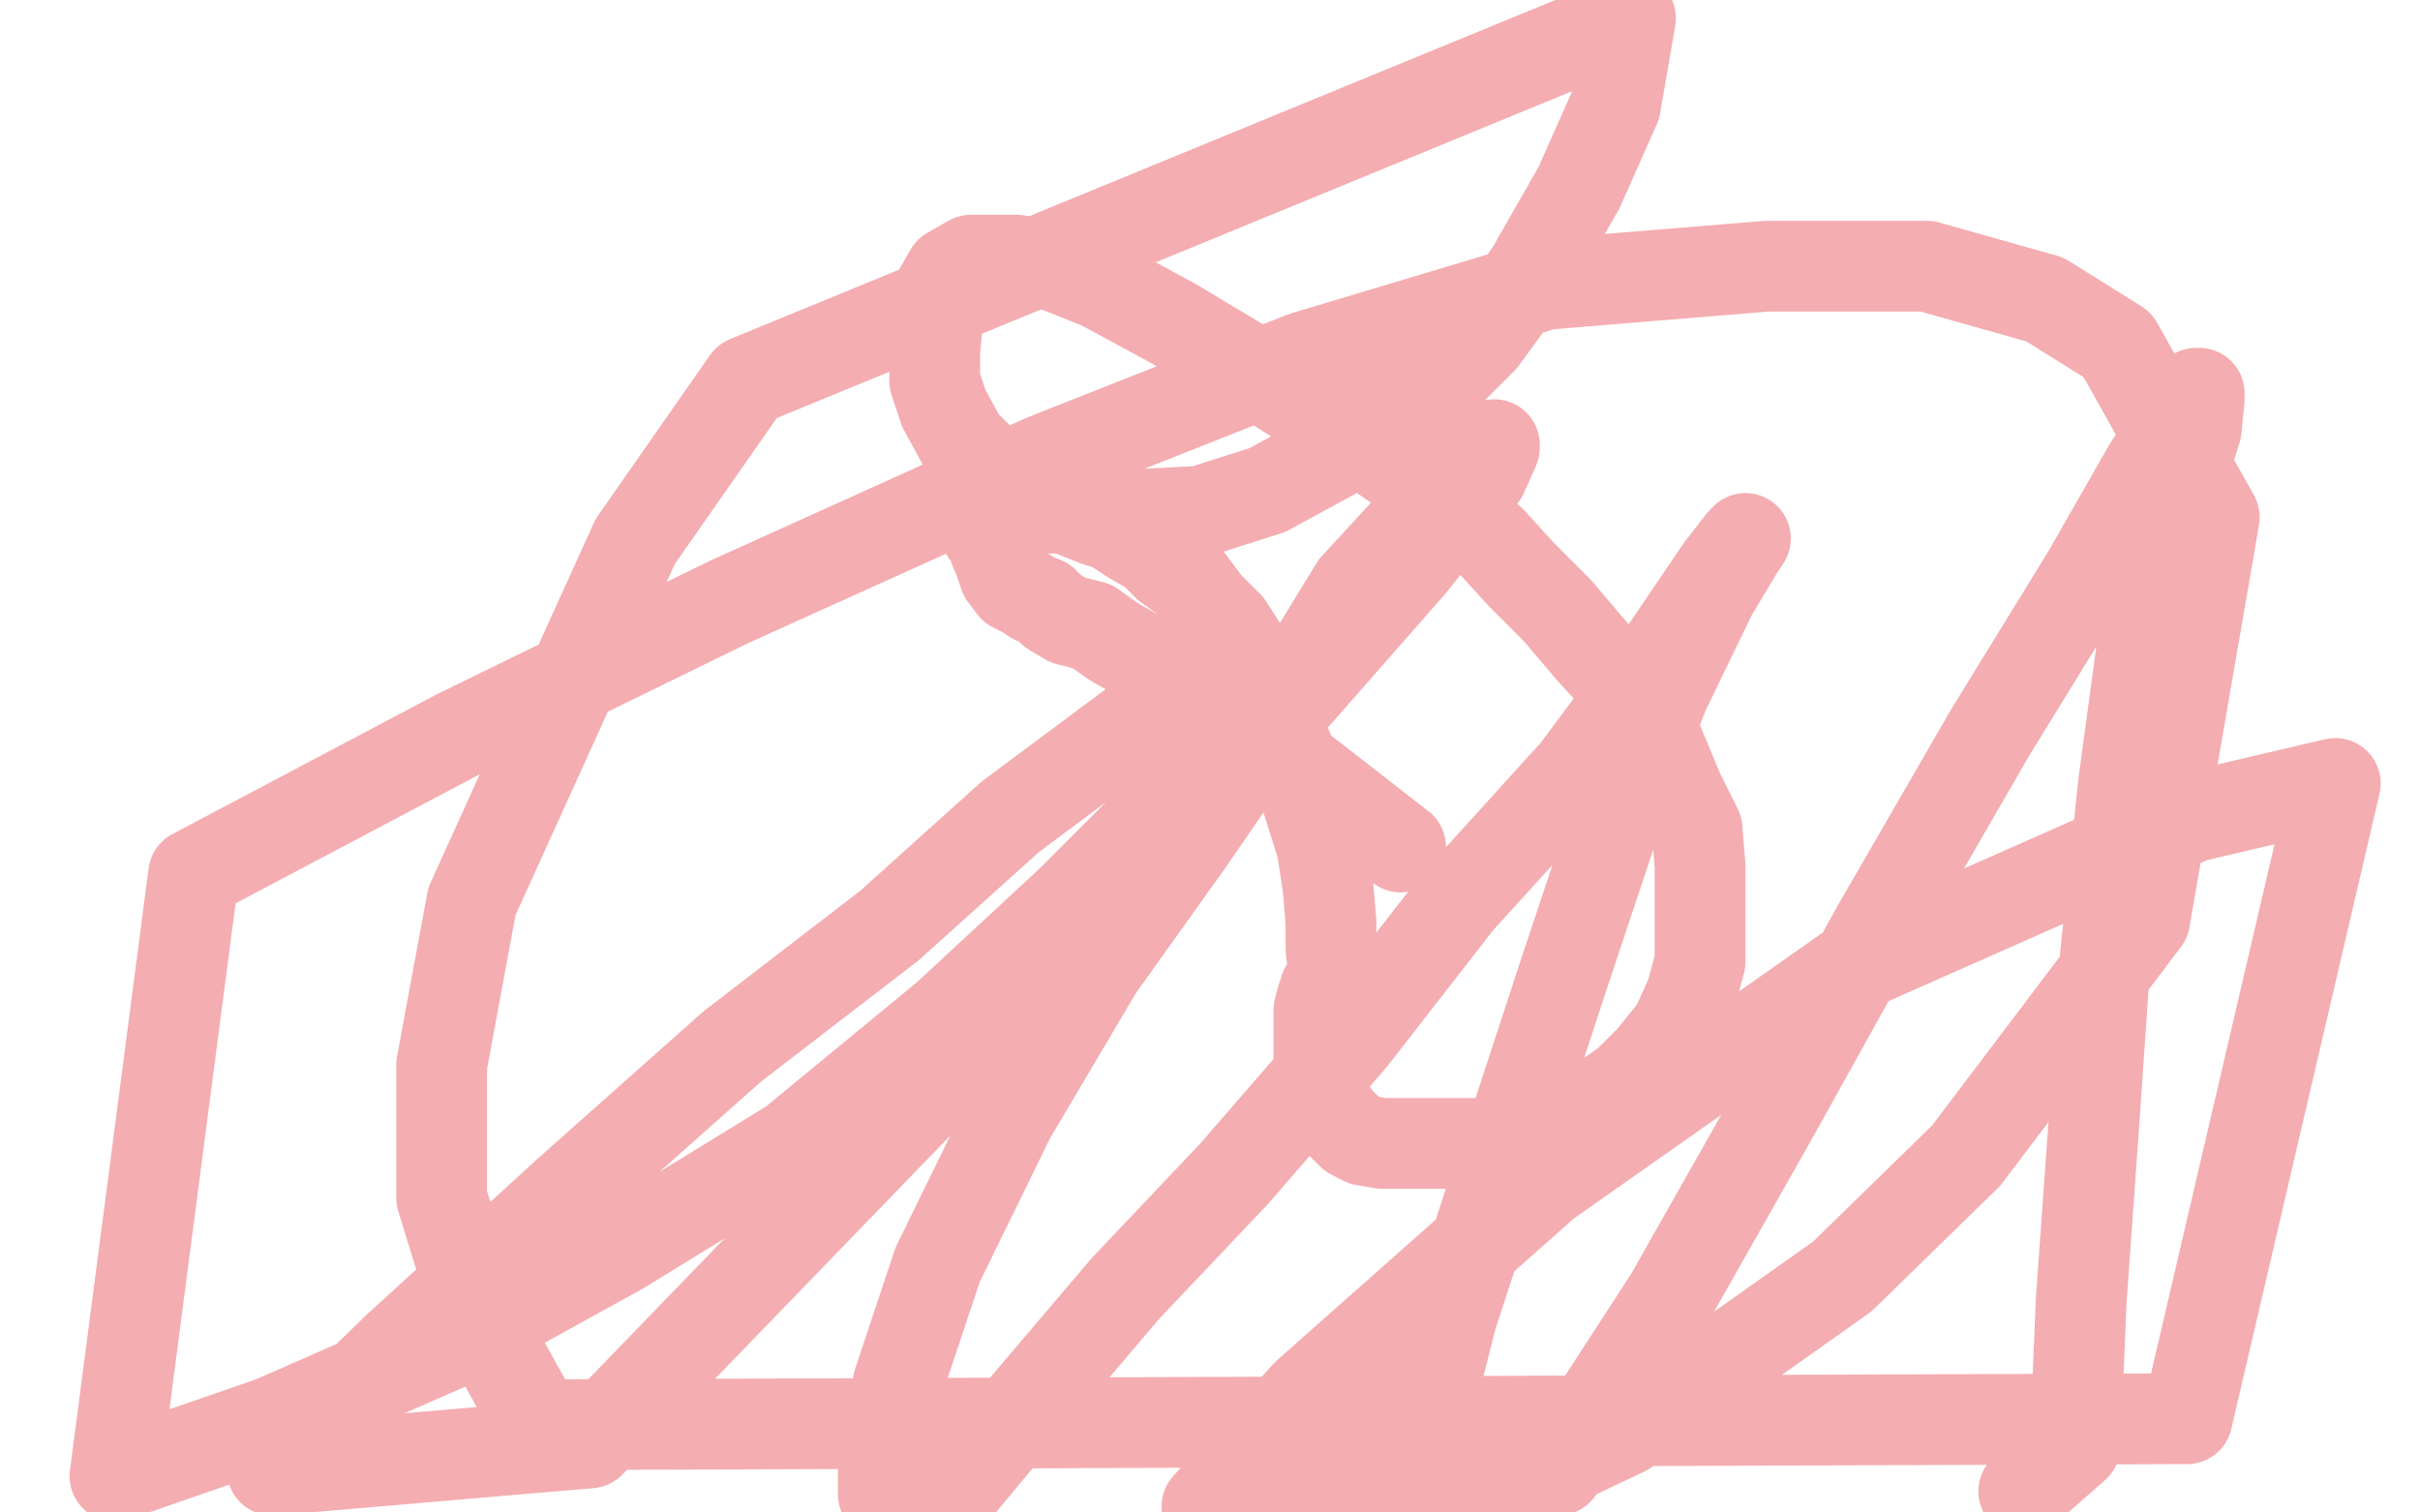<?xml version="1.0" standalone="no"?>
<!DOCTYPE svg PUBLIC "-//W3C//DTD SVG 1.1//EN"
"http://www.w3.org/Graphics/SVG/1.1/DTD/svg11.dtd">

<svg width="800" height="500" version="1.1" xmlns="http://www.w3.org/2000/svg" xmlns:xlink="http://www.w3.org/1999/xlink" style="stroke-antialiasing: false"><desc>This SVG has been created on https://colorillo.com/</desc><rect x='0' y='0' width='800' height='500' style='fill: rgb(255,255,255); stroke-width:0' /><polyline points="463,280 418,245 418,245 410,238 410,238 398,230 398,230 386,223 386,223 375,216 375,216 368,212 368,212 361,207 361,207 353,205 353,205 348,202 348,202 345,199 345,199 342,198 342,198 339,196 339,196 337,195 337,195 335,194 332,190 331,187 330,184 329,182 328,178 326,176 326,173 326,171 326,170 326,169 327,169 329,169 331,169 334,169 337,168 340,168 343,168 347,168 352,168 357,170 362,172 368,174 374,178 381,182 386,187 393,192 399,200 406,207 413,218 418,229 425,246 431,261 437,280 439,293 440,305 440,314 441,322 441,325 441,326 440,326 439,326 439,327 438,327 438,329 437,330 436,334 436,338 436,344 436,351 436,357 438,364 442,370 447,375 451,377 457,378 466,378 477,378 490,378 501,375 513,371 528,365 538,358 546,350 554,340 559,329 562,318 562,308 562,297 562,286 561,274 555,262 550,250 545,238 537,227 526,215 515,202 503,190 493,179 477,166 462,154 440,139 413,122 388,107 364,94 349,88 336,86 328,86 321,86 314,90 310,97 310,106 309,116 309,126 312,135 318,146 324,152 330,158 341,164 353,168 364,170 378,170 397,169 419,162 441,150 466,136 490,112 506,90 522,62 534,35 539,6 247,126 210,179 156,298 146,352 146,396 158,435 178,471 723,469 772,259 725,270 612,320 511,391 432,461 399,498 499,491 537,473 609,422 650,382 709,304 732,171 700,114 676,99 637,88 584,88 511,94 431,118 345,152 241,199 151,243 64,289 38,488 90,470 147,445 205,413 262,378 313,336 354,298 386,266 406,240 412,227 412,224 410,223 400,226 377,238 334,270 294,306 242,346 188,394 131,446 90,486 195,477 343,324 393,270 430,228 466,187 490,157 494,148 494,147 487,152 471,169 448,194 426,230 393,278 363,320 334,369 310,418 297,457 292,481 292,494 306,498 318,490 338,466 372,426 408,388 447,343 482,298 521,255 550,216 569,188 576,179 577,178 575,181 566,196 550,229 535,268 517,322 498,380 480,435 466,490 515,486 552,429 586,369 621,306 658,242 690,190 710,155 722,136 726,130 727,130 727,132 726,142 719,164 710,200 702,259 696,316 692,374 688,430 686,478 669,493" style="fill: none; stroke: #e5343d; stroke-width: 30; stroke-linejoin: round; stroke-linecap: round; stroke-antialiasing: false; stroke-antialias: 0; opacity: 0.4"/>
</svg>
